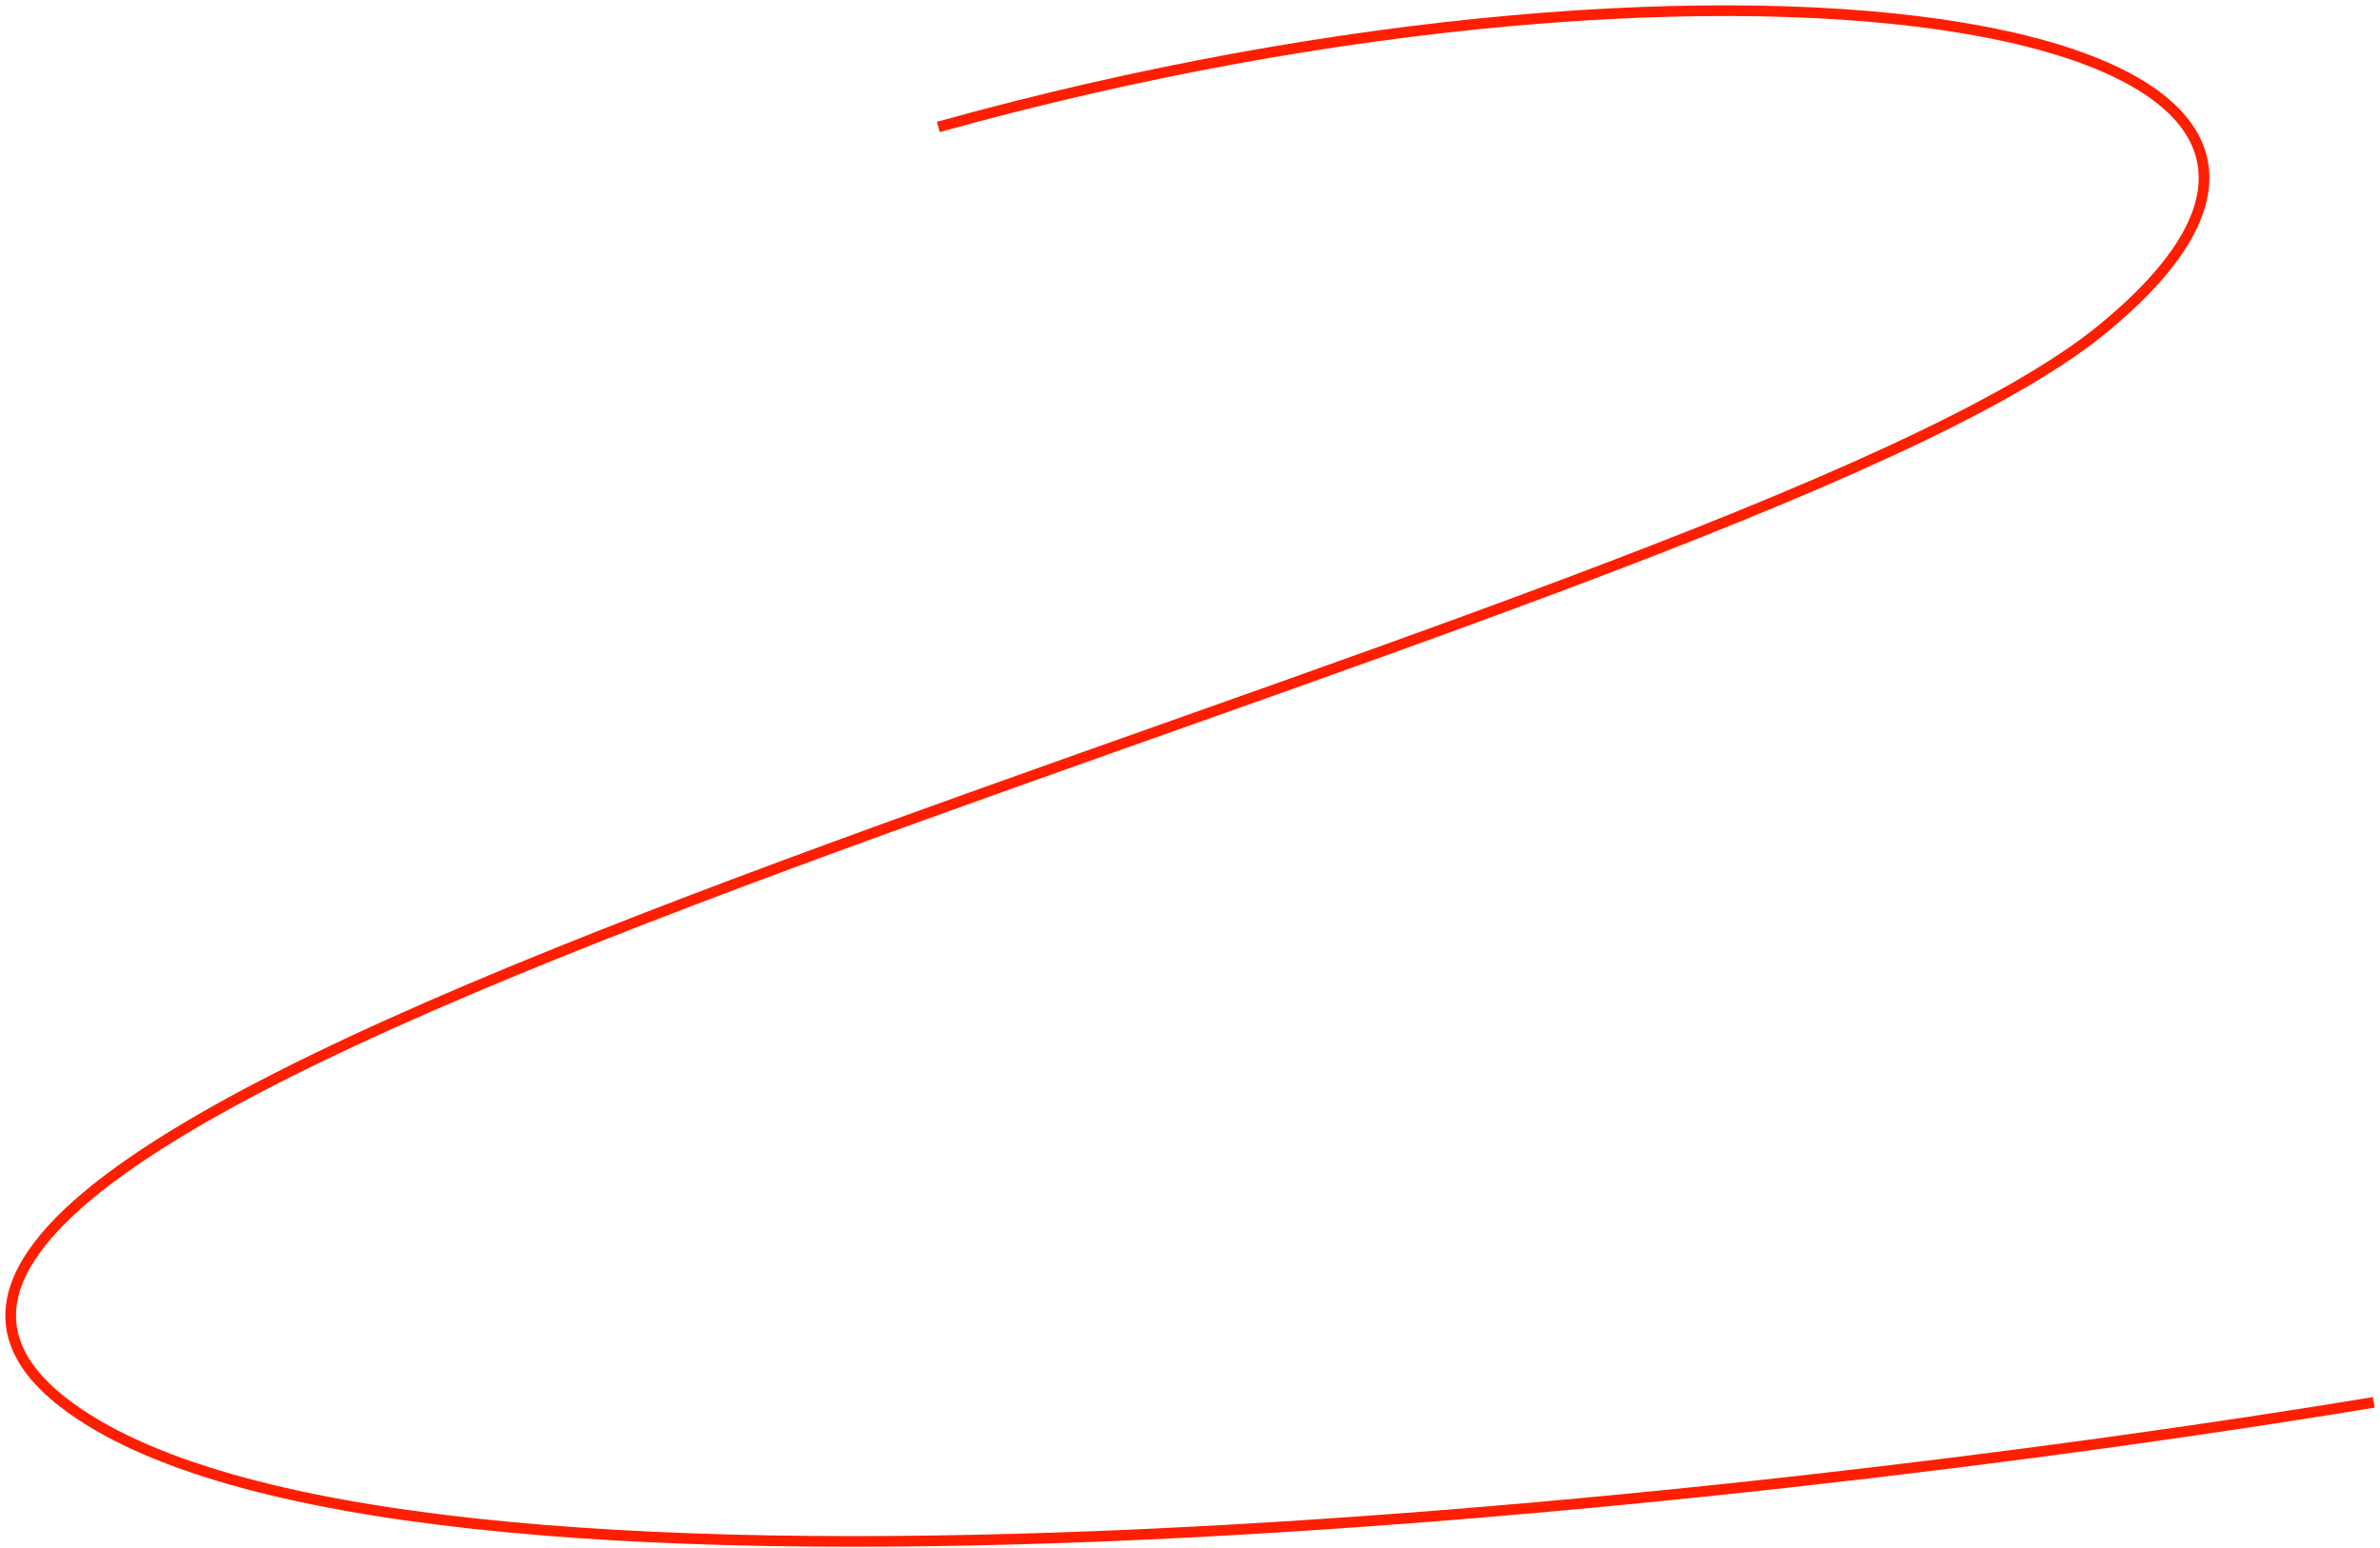 <?xml version="1.0" encoding="UTF-8"?> <svg xmlns="http://www.w3.org/2000/svg" width="223" height="145" viewBox="0 0 223 145" fill="none"> <path d="M87.919 11.893C163.42 -9.107 232.42 1.893 196.92 30.893C161.42 59.893 -32.081 101.893 5.92 131.393C36.319 154.993 162.919 141.226 222.419 131.393" stroke="#FF1F00"></path> </svg> 